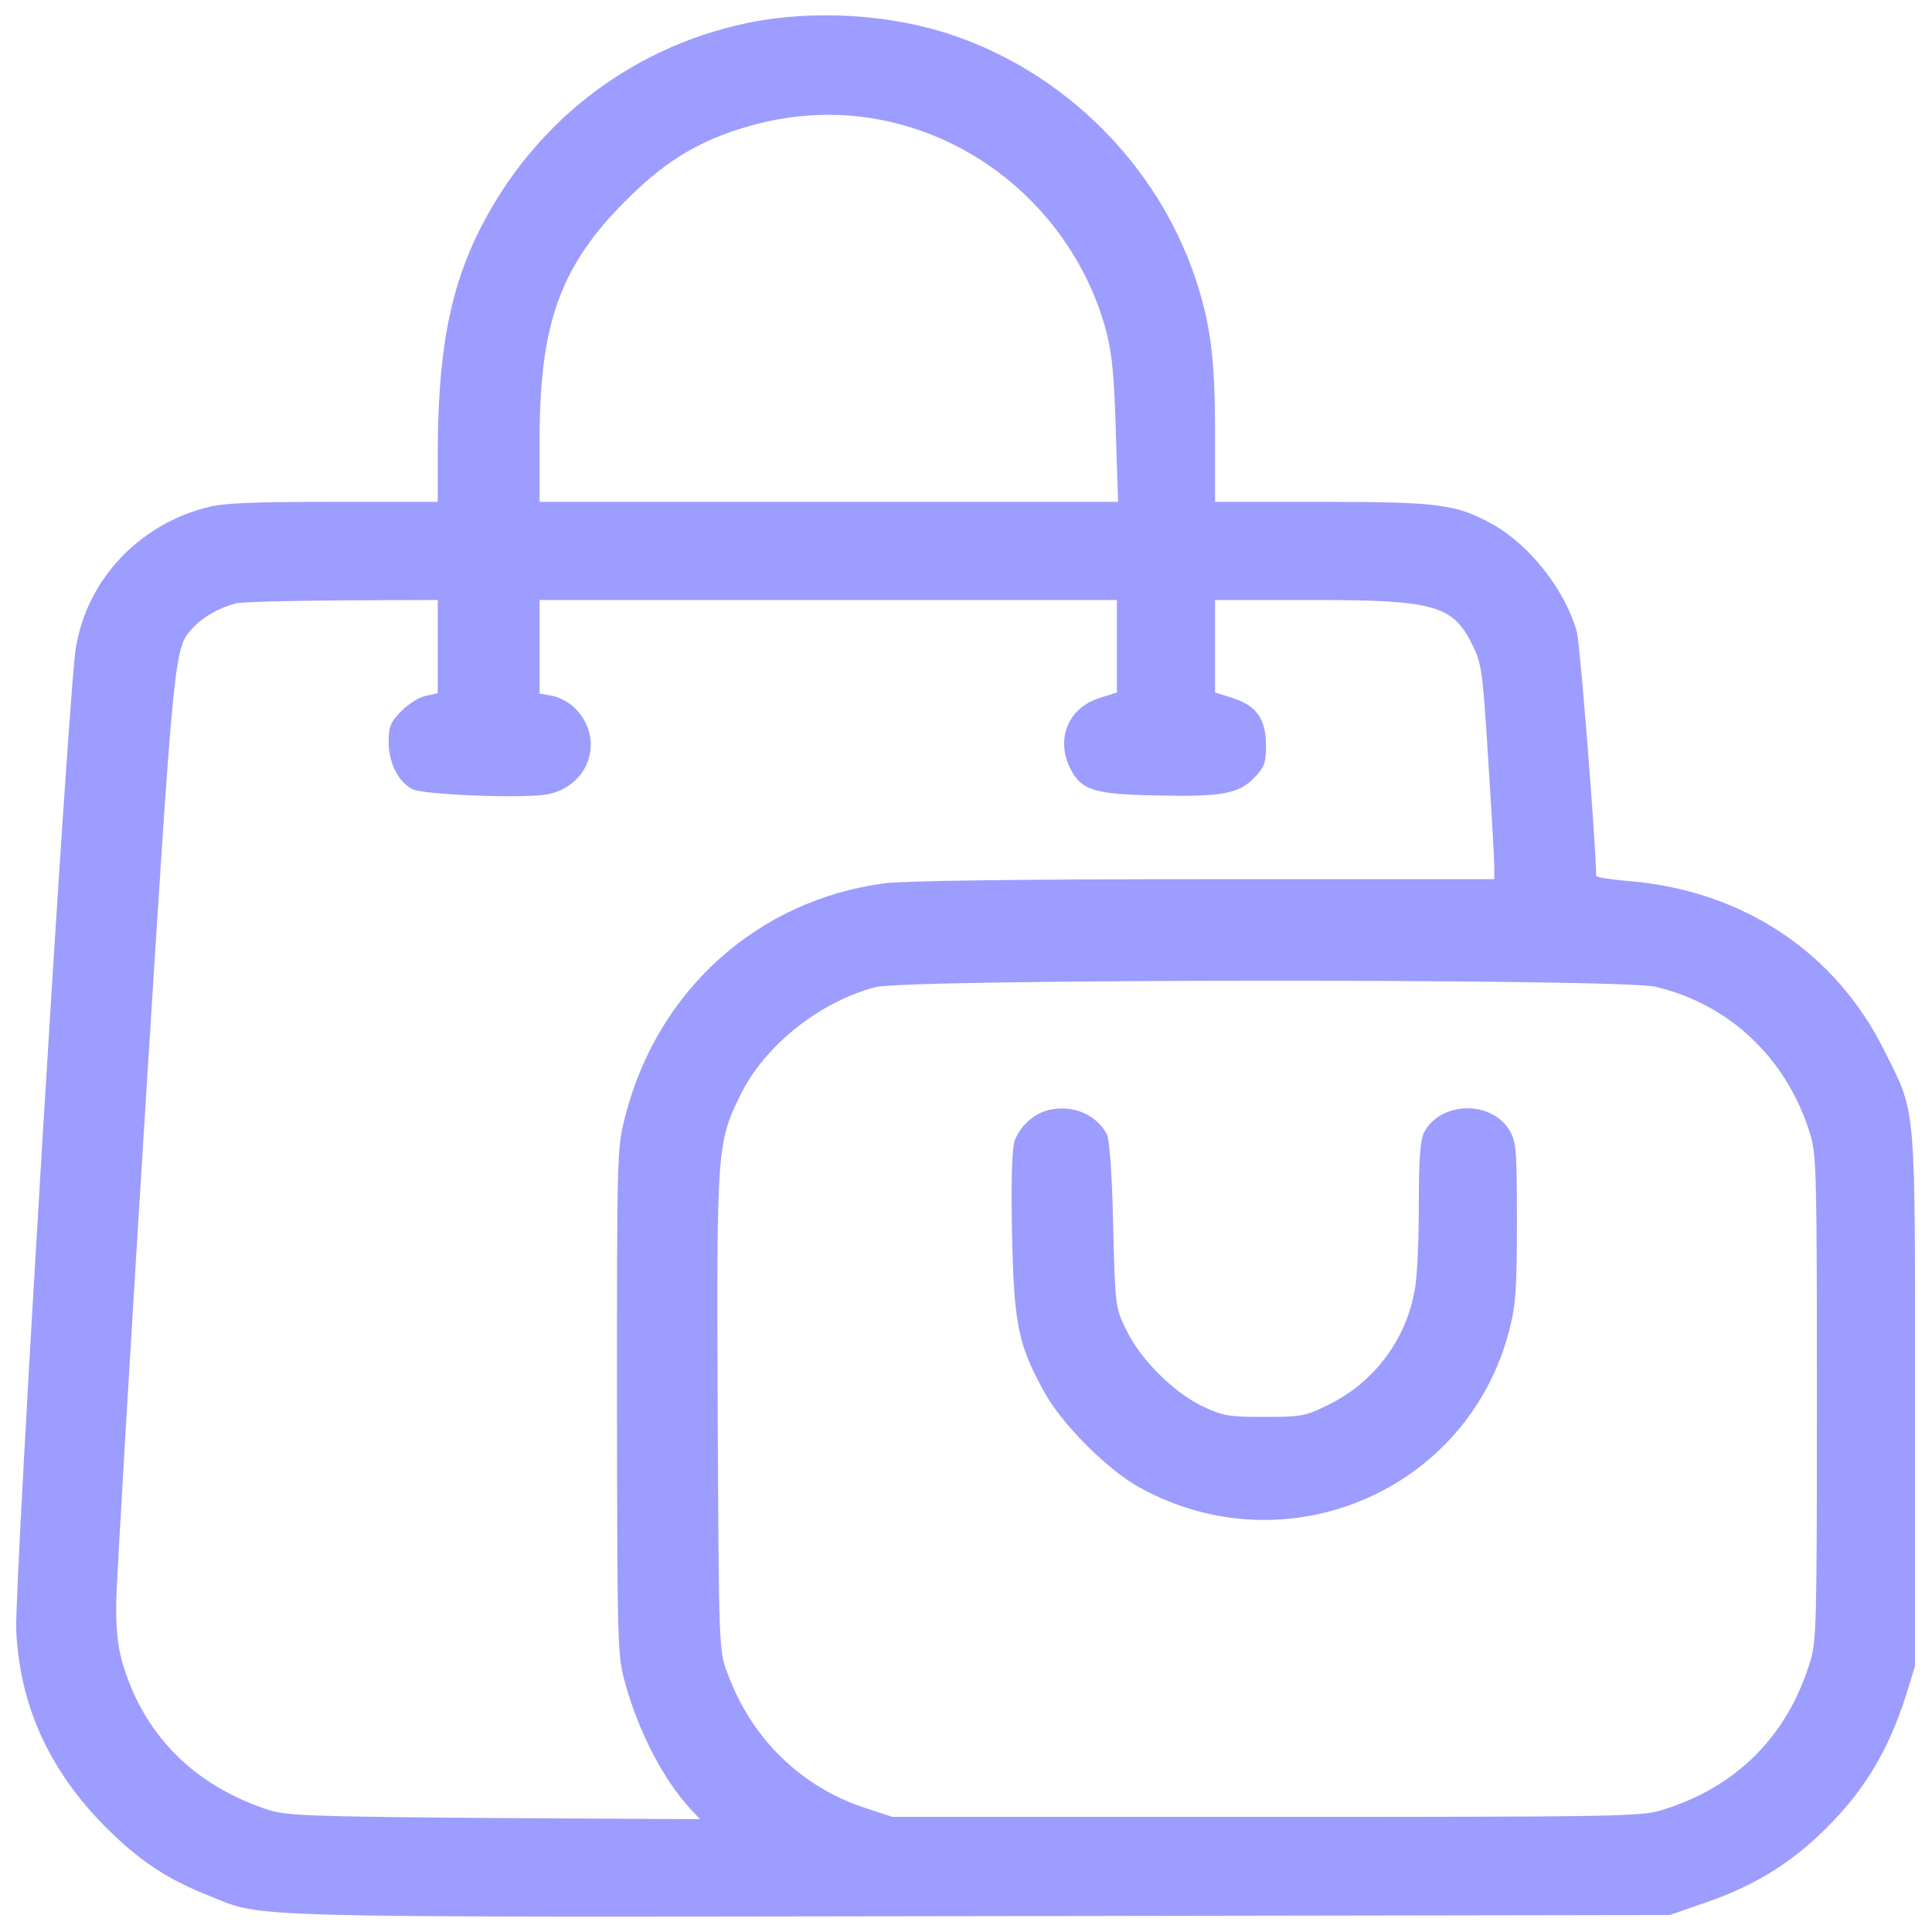 <svg preserveAspectRatio="xMidYMid meet" viewBox="0 0 512 512" height="512pt" width="512pt" xmlns="http://www.w3.org/2000/svg" version="1.0">
<g stroke="none" fill="#9d9cff" transform="translate(0,512) scale(0.1,-0.1)">
<path d="M1980 5059 c-319 -67 -581 -276 -721 -573 -70 -150 -98 -312 -99
-563 l0 -133 -278 0 c-214 0 -291 -3 -335 -15 -181 -47 -317 -193 -346 -372
-20 -116 -163 -2486 -158 -2603 9 -199 87 -371 236 -521 90 -90 162 -138 275
-183 148 -59 42 -57 2039 -54 l1832 3 95 33 c122 42 214 97 301 179 114 108
182 218 231 373 l23 75 0 705 c0 797 4 755 -81 925 -129 261 -375 425 -677
450 -48 4 -87 10 -87 14 -1 89 -43 617 -51 646 -31 112 -127 233 -226 287 -95
52 -142 58 -450 58 l-283 0 0 184 c0 198 -12 290 -54 414 -101 296 -343 537
-639 638 -166 57 -374 69 -547 33z m411 -270 c262 -72 471 -284 541 -548 15
-58 21 -121 25 -263 l6 -188 -767 0 -766 0 0 165 c0 308 55 461 230 635 95 95
178 148 290 185 147 49 297 54 441 14z m-1231 -1383 l0 -123 -31 -7 c-17 -3
-46 -21 -65 -40 -29 -29 -34 -41 -34 -83 0 -54 25 -104 62 -124 26 -15 282
-25 353 -15 116 18 161 148 78 230 -14 14 -40 28 -59 32 l-34 6 0 124 0 124
765 0 765 0 0 -122 0 -123 -47 -15 c-81 -26 -115 -106 -78 -184 29 -60 62 -71
231 -74 172 -4 217 4 259 48 26 27 30 39 30 85 0 69 -25 105 -88 125 l-47 15
0 123 0 122 253 0 c331 0 378 -13 431 -123 23 -47 26 -74 40 -302 9 -137 16
-265 16 -282 l0 -33 -769 0 c-488 0 -798 -4 -848 -11 -336 -45 -601 -284 -686
-617 -22 -86 -22 -97 -22 -757 1 -663 1 -671 23 -750 36 -128 101 -252 171
-328 l26 -28 -545 3 c-493 4 -550 6 -600 22 -197 65 -330 199 -386 391 -12 42
-17 90 -16 160 1 55 35 636 76 1291 79 1259 77 1236 129 1292 26 28 70 52 112
63 17 4 144 7 283 8 l252 1 0 -124z m3227 -901 c197 -46 349 -191 410 -390 17
-55 18 -109 18 -700 0 -593 -1 -644 -18 -699 -61 -198 -195 -332 -393 -393
-56 -17 -117 -18 -1049 -18 l-990 0 -73 24 c-168 55 -300 183 -363 354 -24 62
-24 62 -27 693 -3 700 -2 715 60 842 64 131 210 247 358 286 83 22 1975 23
2067 1z"></path>
<path d="M2782 2179 c-39 -8 -76 -40 -92 -79 -8 -21 -11 -93 -8 -247 5 -244
16 -296 86 -423 46 -84 168 -206 252 -252 389 -215 871 -9 980 418 17 65 20
111 20 287 0 192 -2 212 -20 242 -49 80 -183 76 -226 -6 -10 -21 -14 -68 -14
-191 0 -90 -4 -189 -10 -222 -22 -134 -107 -249 -230 -309 -60 -30 -72 -32
-170 -32 -96 0 -110 3 -165 29 -77 38 -163 124 -200 201 -29 59 -30 63 -35
280 -3 137 -10 228 -17 240 -29 52 -89 77 -151 64z"></path>
</g>
</svg>
